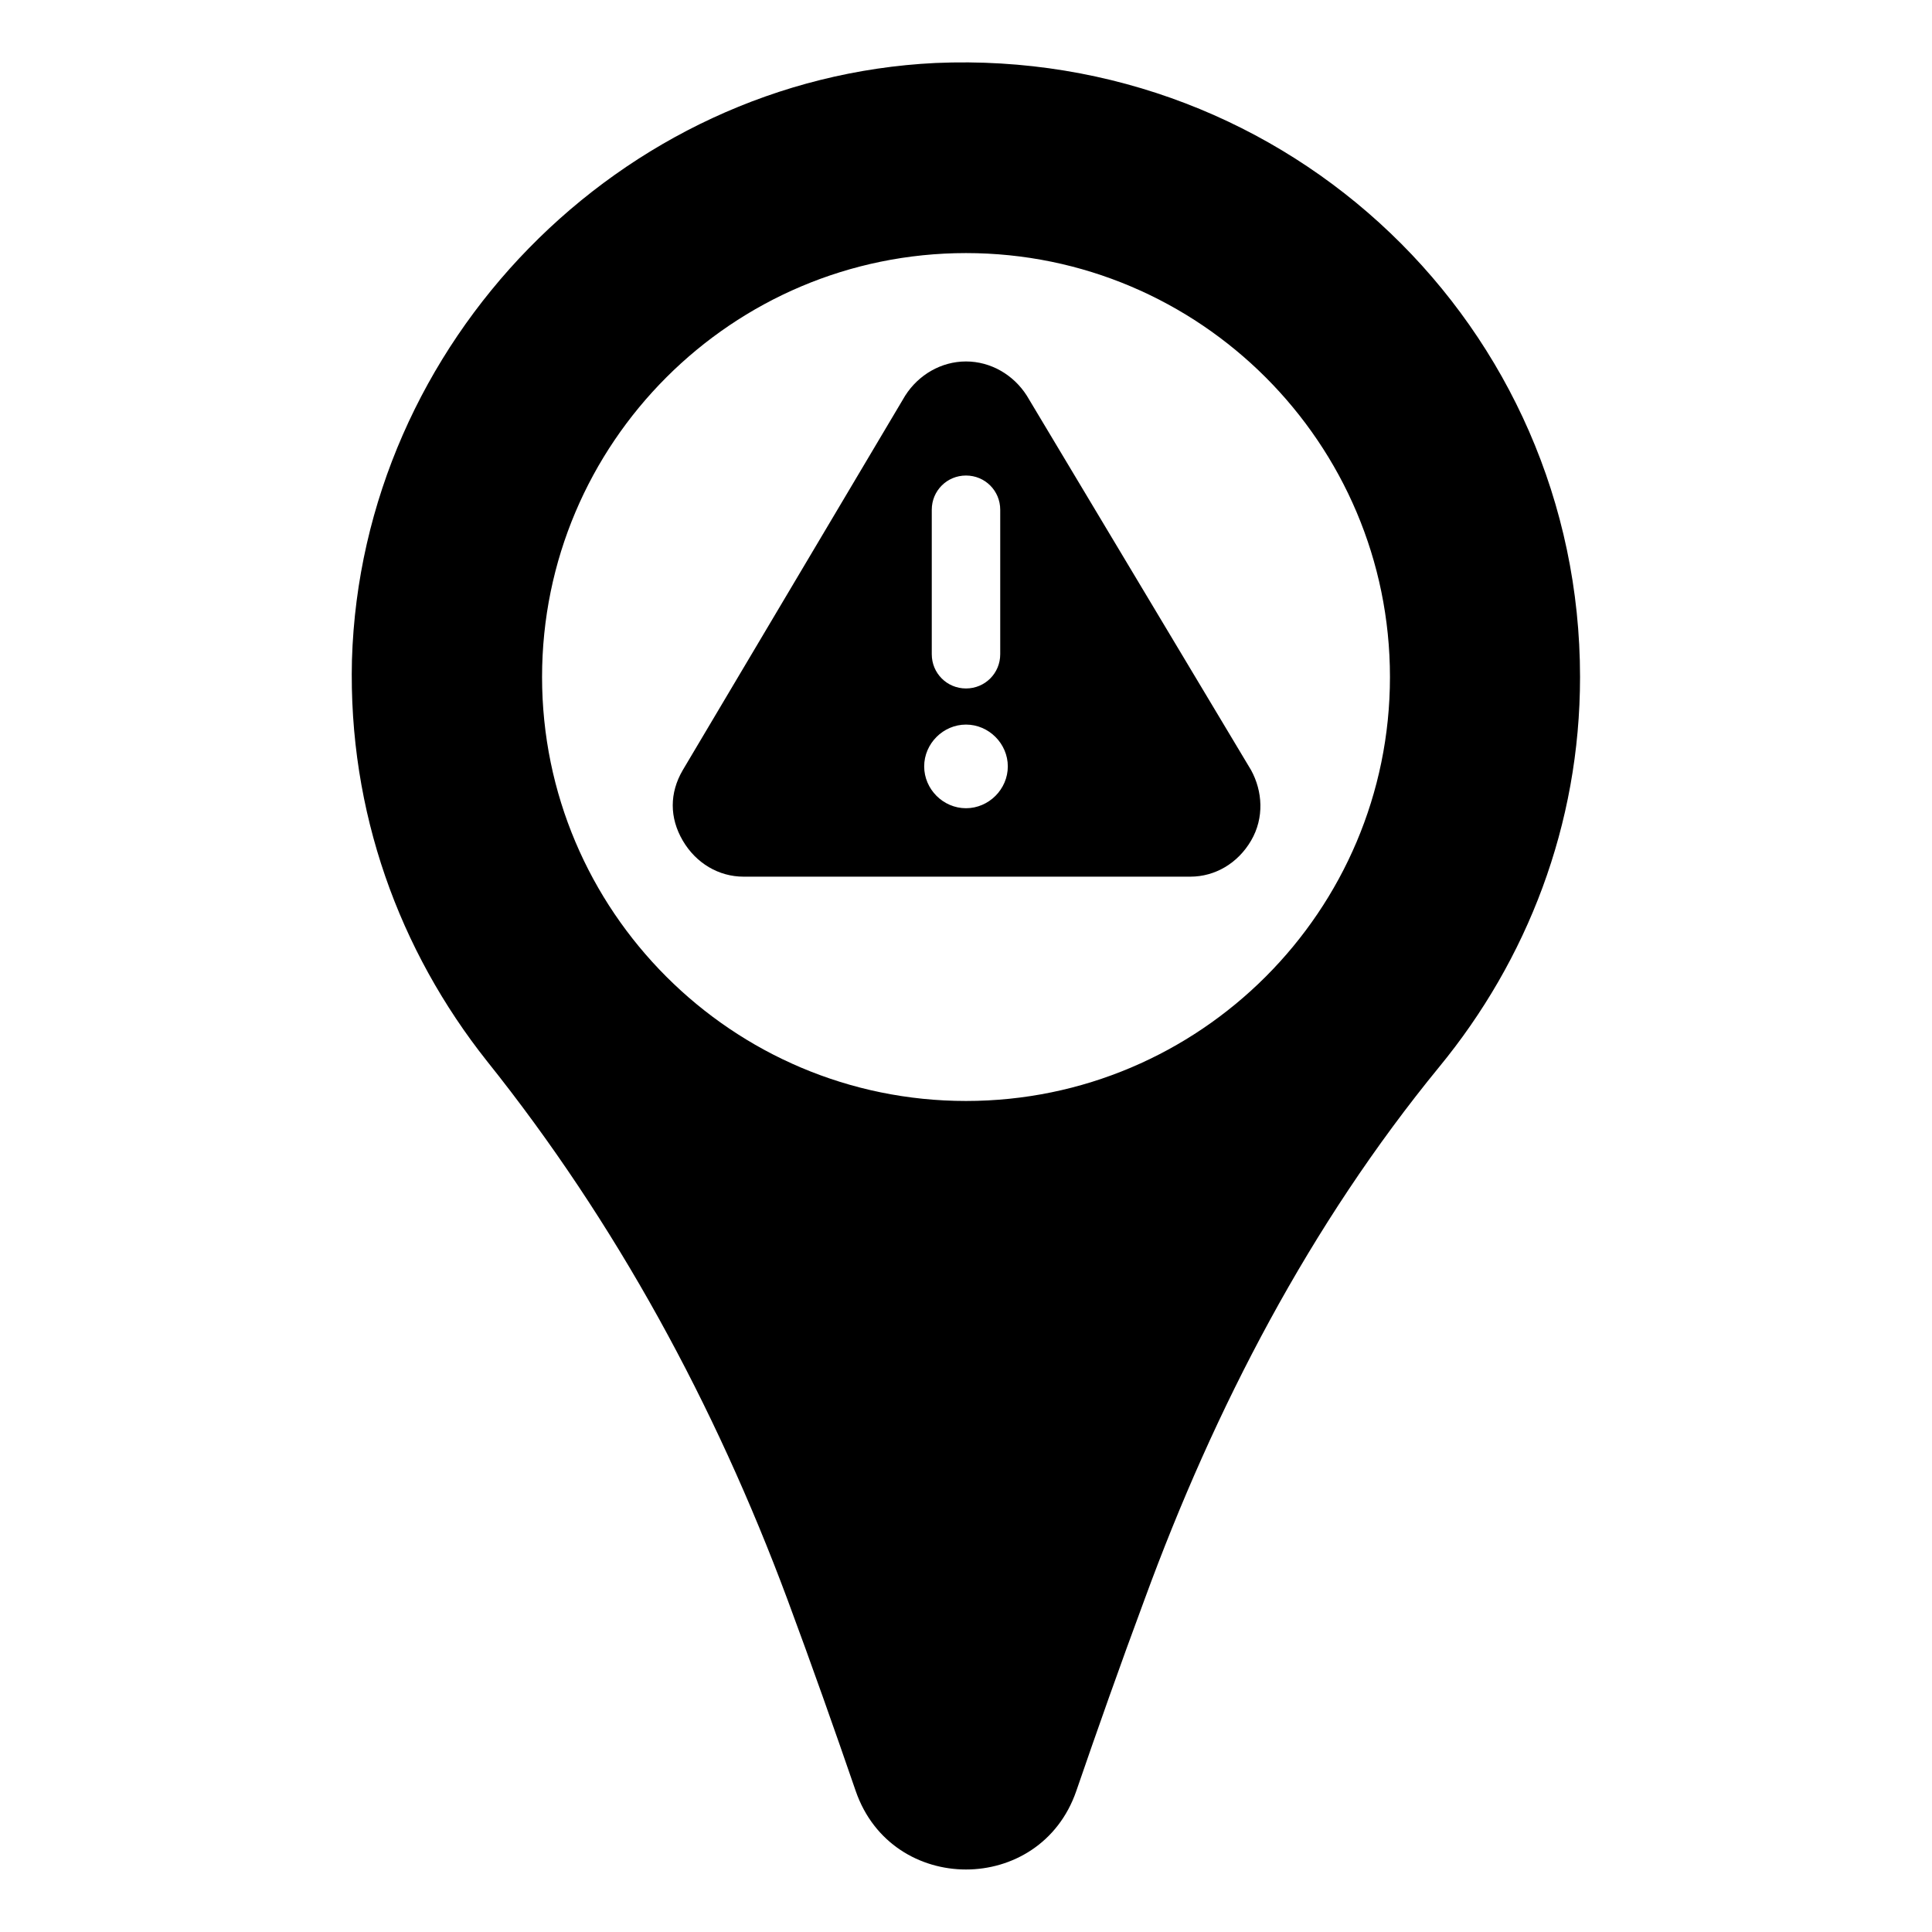 <?xml version="1.0" encoding="UTF-8"?>
<!-- Uploaded to: SVG Repo, www.svgrepo.com, Generator: SVG Repo Mixer Tools -->
<svg fill="#000000" width="800px" height="800px" version="1.1" viewBox="144 144 512 512" xmlns="http://www.w3.org/2000/svg">
 <g>
  <path d="m391.94 160.69c-83.633 4.031-152.15 74.062-154.67 158.2-1.008 40.305 12.594 77.082 35.77 106.3 34.258 42.824 60.457 91.191 79.602 142.58 6.551 17.633 12.594 34.762 18.137 50.883 9.574 27.711 48.871 27.711 58.441 0 5.543-16.121 11.586-33.25 18.137-50.883 18.641-50.883 43.832-99.25 78.09-141.07 23.176-28.215 37.281-63.984 37.281-103.28 0.004-92.703-77.082-166.76-170.79-162.73zm8.062 275.08c-61.969 0-112.35-50.383-112.35-112.35 0-61.969 50.383-112.35 112.35-112.35 61.969 0 112.35 50.383 112.35 112.35s-50.379 112.35-112.35 112.35z"/>
  <path d="m416.12 248.86c-3.527-5.543-9.574-9.07-16.121-9.07-6.551 0-12.594 3.527-16.121 9.07l-58.949 99.25c-3.527 6.047-3.527 12.594 0 18.641 3.527 6.047 9.574 9.574 16.121 9.574h118.39c6.551 0 12.594-3.527 16.121-9.574s3.023-13.098 0-18.641zm-25.191 30.23c0-5.039 4.031-9.07 9.07-9.07s9.07 4.031 9.07 9.07v38.289c0 5.039-4.031 9.07-9.07 9.07s-9.07-4.031-9.07-9.07zm9.07 79.098c-6.047 0-11.082-5.039-11.082-11.082 0-6.047 5.039-11.082 11.082-11.082 6.047 0 11.082 5.039 11.082 11.082 0 6.043-5.039 11.082-11.082 11.082z"/>
 </g>
</svg>